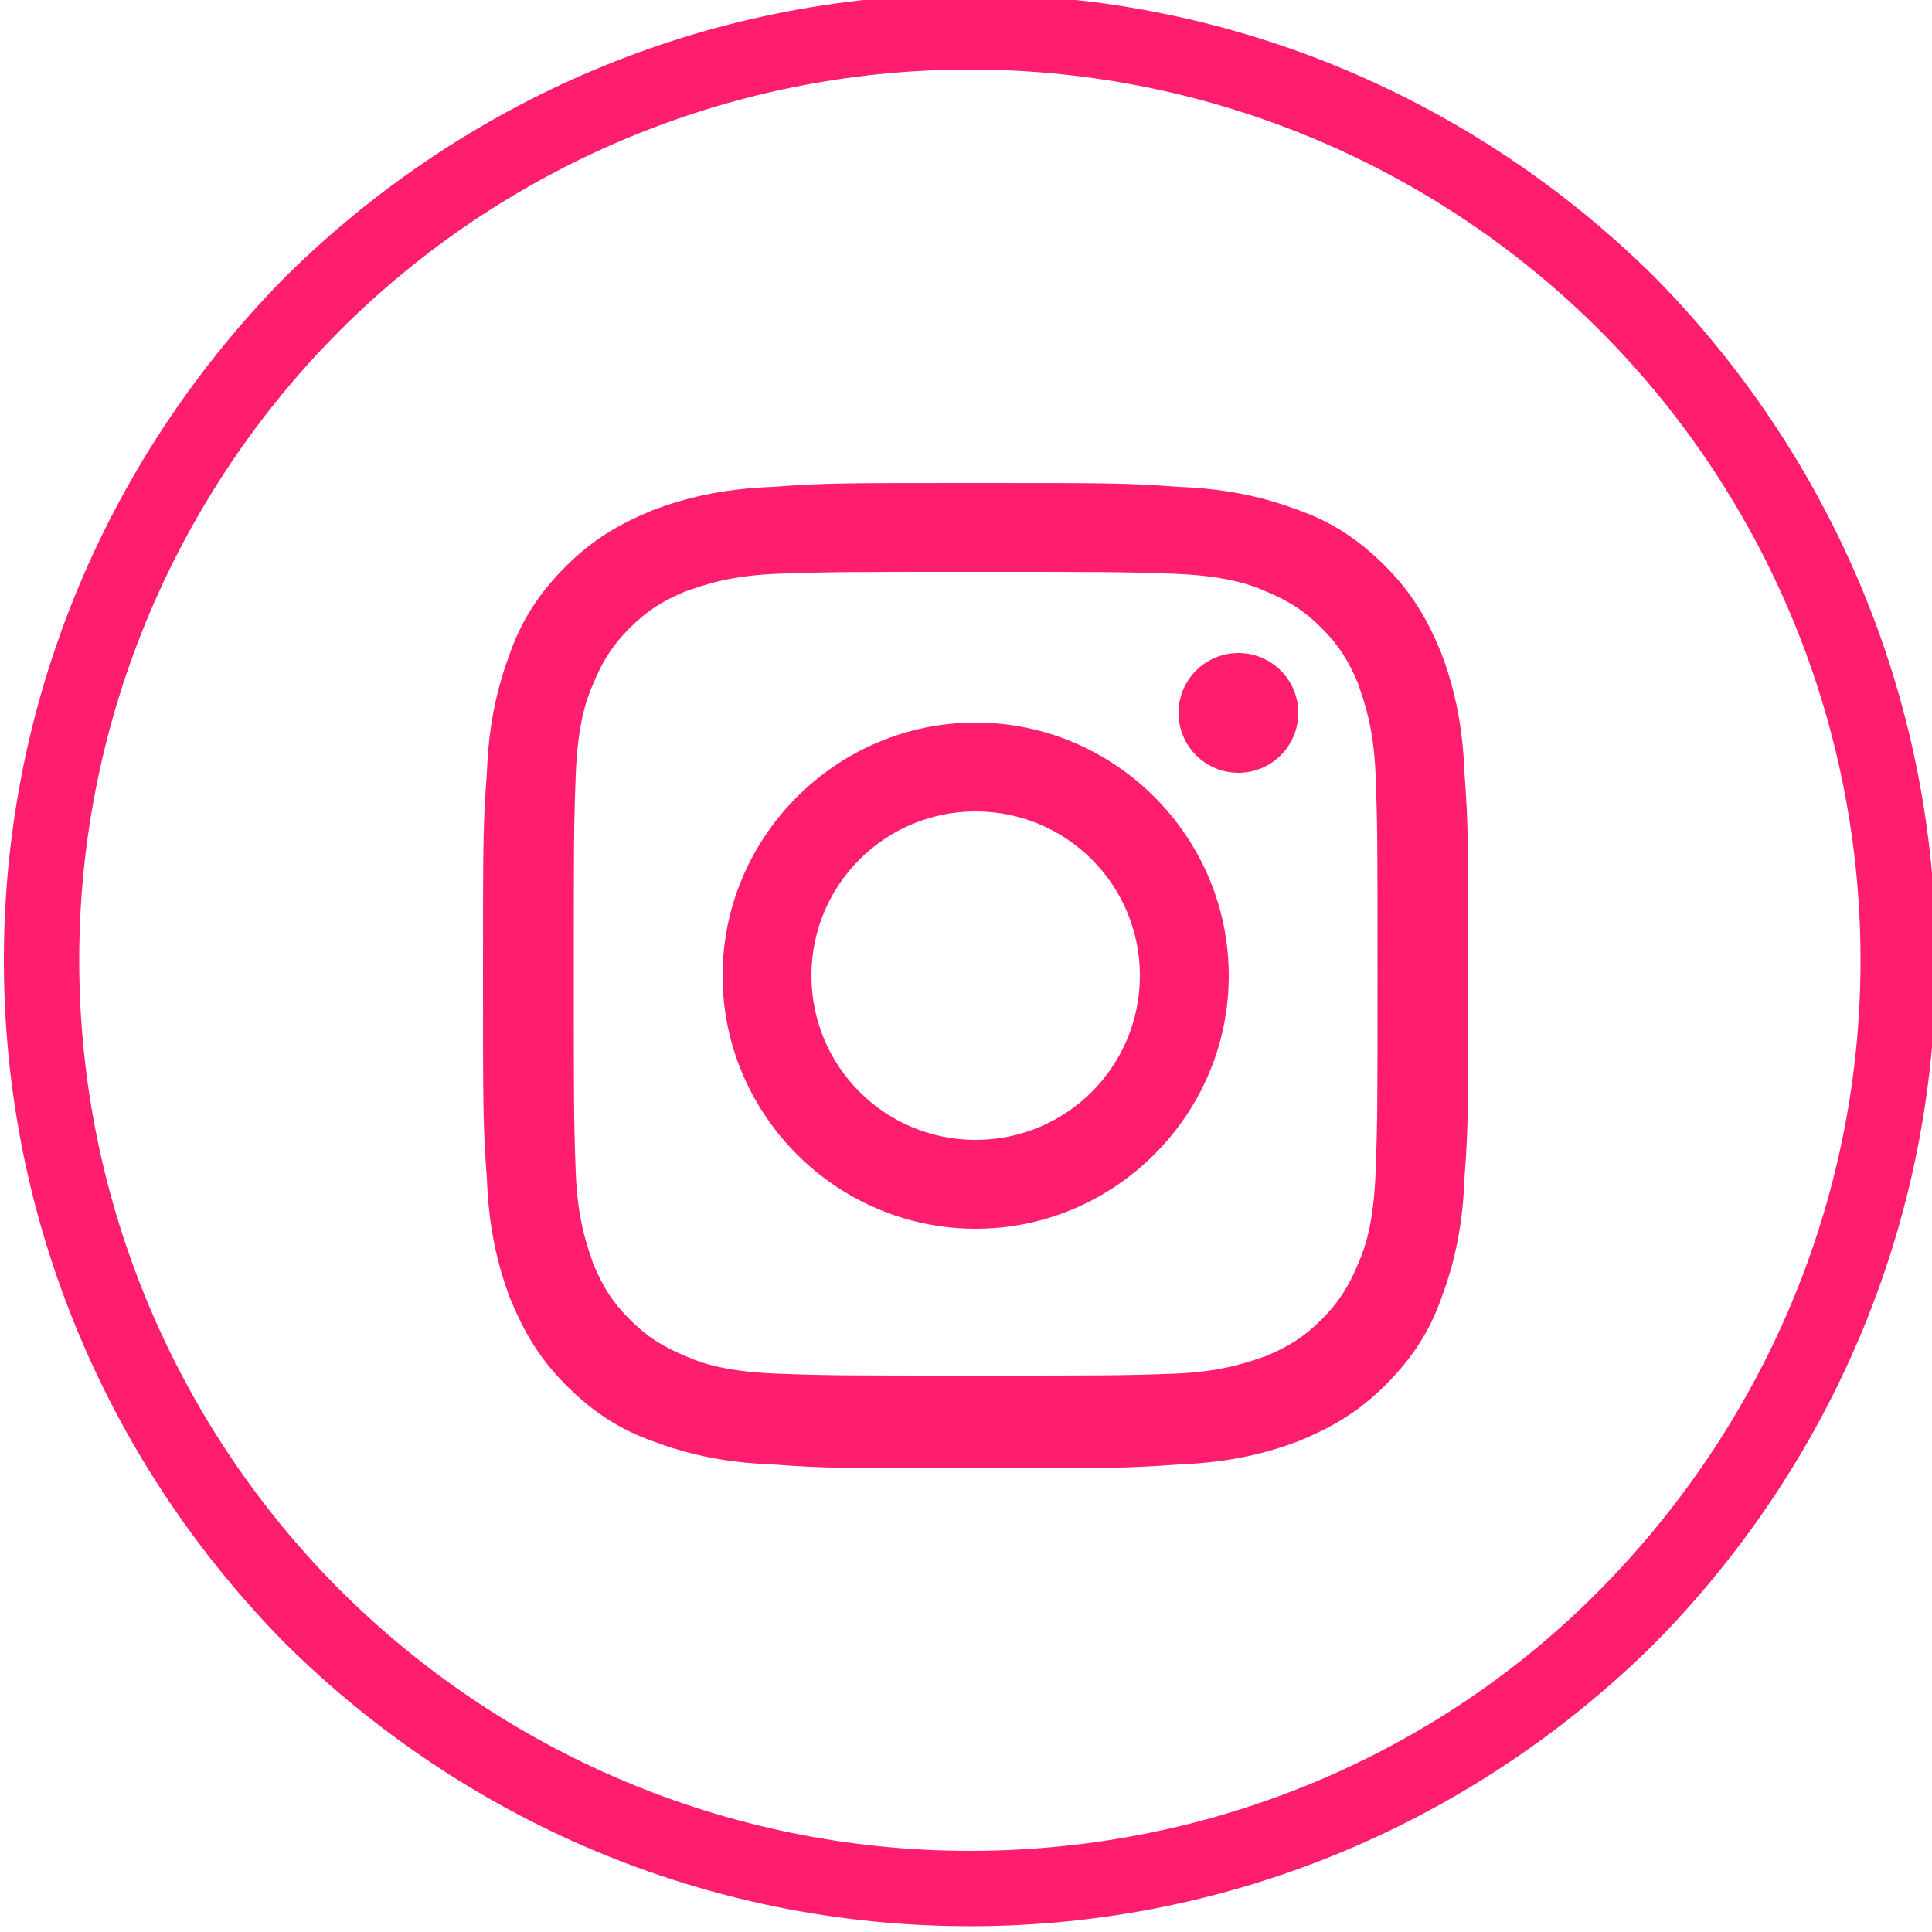 <?xml version="1.0" encoding="utf-8"?>
<!-- Generator: Adobe Illustrator 28.0.0, SVG Export Plug-In . SVG Version: 6.00 Build 0)  -->
<svg version="1.1" id="圖層_1" xmlns="http://www.w3.org/2000/svg" xmlns:xlink="http://www.w3.org/1999/xlink" x="0px" y="0px"
	 viewBox="0 0 100 100" style="enable-background:new 0 0 100 100;" xml:space="preserve">
<style type="text/css">
	.st0{fill:none;}
	.st1{fill:#FF1D6F;}
</style>
<rect x="0.2" y="-0.3" class="st0" width="100" height="100"/>
<path class="st1" d="M50.2-0.3c13.8,0,26.3,5.6,35.4,14.6c9,9.1,14.6,21.6,14.6,35.4S94.6,76,85.6,85.1c-9.1,9-21.6,14.6-35.4,14.6
	s-26.3-5.6-35.4-14.6C5.8,76,0.2,63.5,0.2,49.7s5.6-26.3,14.6-35.4C23.9,5.3,36.4-0.3,50.2-0.3 M82.8,17.1
	C74.5,8.8,62.9,3.6,50.2,3.6S25.9,8.8,17.6,17.1S4.1,37,4.1,49.7S9.3,74,17.6,82.3s19.9,13.5,32.6,13.5s24.3-5.1,32.6-13.5
	s13.5-19.9,13.5-32.6S91.1,25.4,82.8,17.1"/>
<g>
	<g>
		<path class="st1" d="M50.5,29.6c6.8,0,7.6,0,10.3,0.1c2.5,0.1,3.8,0.5,4.7,0.9c1.2,0.5,2,1,2.9,1.9c0.9,0.9,1.4,1.7,1.9,2.9
			c0.3,0.9,0.8,2.2,0.9,4.7c0.1,2.7,0.1,3.5,0.1,10.3s0,7.6-0.1,10.3c-0.1,2.5-0.5,3.8-0.9,4.7c-0.5,1.2-1,2-1.9,2.9
			s-1.7,1.4-2.9,1.9c-0.9,0.3-2.2,0.8-4.7,0.9c-2.7,0.1-3.5,0.1-10.3,0.1s-7.6,0-10.3-0.1c-2.5-0.1-3.8-0.5-4.7-0.9
			c-1.2-0.5-2-1-2.9-1.9c-0.9-0.9-1.4-1.7-1.9-2.9c-0.3-0.9-0.8-2.2-0.9-4.7c-0.1-2.7-0.1-3.5-0.1-10.3s0-7.6,0.1-10.3
			c0.1-2.5,0.5-3.8,0.9-4.7c0.5-1.2,1-2,1.9-2.9c0.9-0.9,1.7-1.4,2.9-1.9c0.9-0.3,2.2-0.8,4.7-0.9C42.9,29.6,43.7,29.6,50.5,29.6
			 M50.5,25c-6.9,0-7.8,0-10.5,0.2c-2.7,0.1-4.6,0.6-6.2,1.2c-1.7,0.7-3.1,1.5-4.5,2.9s-2.3,2.8-2.9,4.5c-0.6,1.6-1.1,3.5-1.2,6.2
			C25,42.7,25,43.6,25,50.5s0,7.8,0.2,10.5c0.1,2.7,0.6,4.6,1.2,6.2c0.7,1.7,1.5,3.1,2.9,4.5s2.8,2.3,4.5,2.9
			c1.6,0.6,3.5,1.1,6.2,1.2C42.7,76,43.6,76,50.5,76s7.8,0,10.5-0.2c2.7-0.1,4.6-0.6,6.2-1.2c1.7-0.7,3.1-1.5,4.5-2.9
			s2.3-2.8,2.9-4.5c0.6-1.6,1.1-3.5,1.2-6.2C76,58.3,76,57.4,76,50.5s0-7.8-0.2-10.5c-0.1-2.7-0.6-4.6-1.2-6.2
			c-0.7-1.7-1.5-3.1-2.9-4.5s-2.8-2.3-4.5-2.9c-1.6-0.6-3.5-1.1-6.2-1.2C58.3,25,57.4,25,50.5,25L50.5,25z"/>
		<path class="st1" d="M50.5,37.4c-7.2,0-13.1,5.9-13.1,13.1s5.9,13.1,13.1,13.1s13.1-5.9,13.1-13.1S57.7,37.4,50.5,37.4z M50.5,59
			c-4.7,0-8.5-3.8-8.5-8.5s3.8-8.5,8.5-8.5s8.5,3.8,8.5,8.5S55.2,59,50.5,59z"/>
		<circle class="st1" cx="64.1" cy="36.9" r="3.1"/>
	</g>
</g>
</svg>
